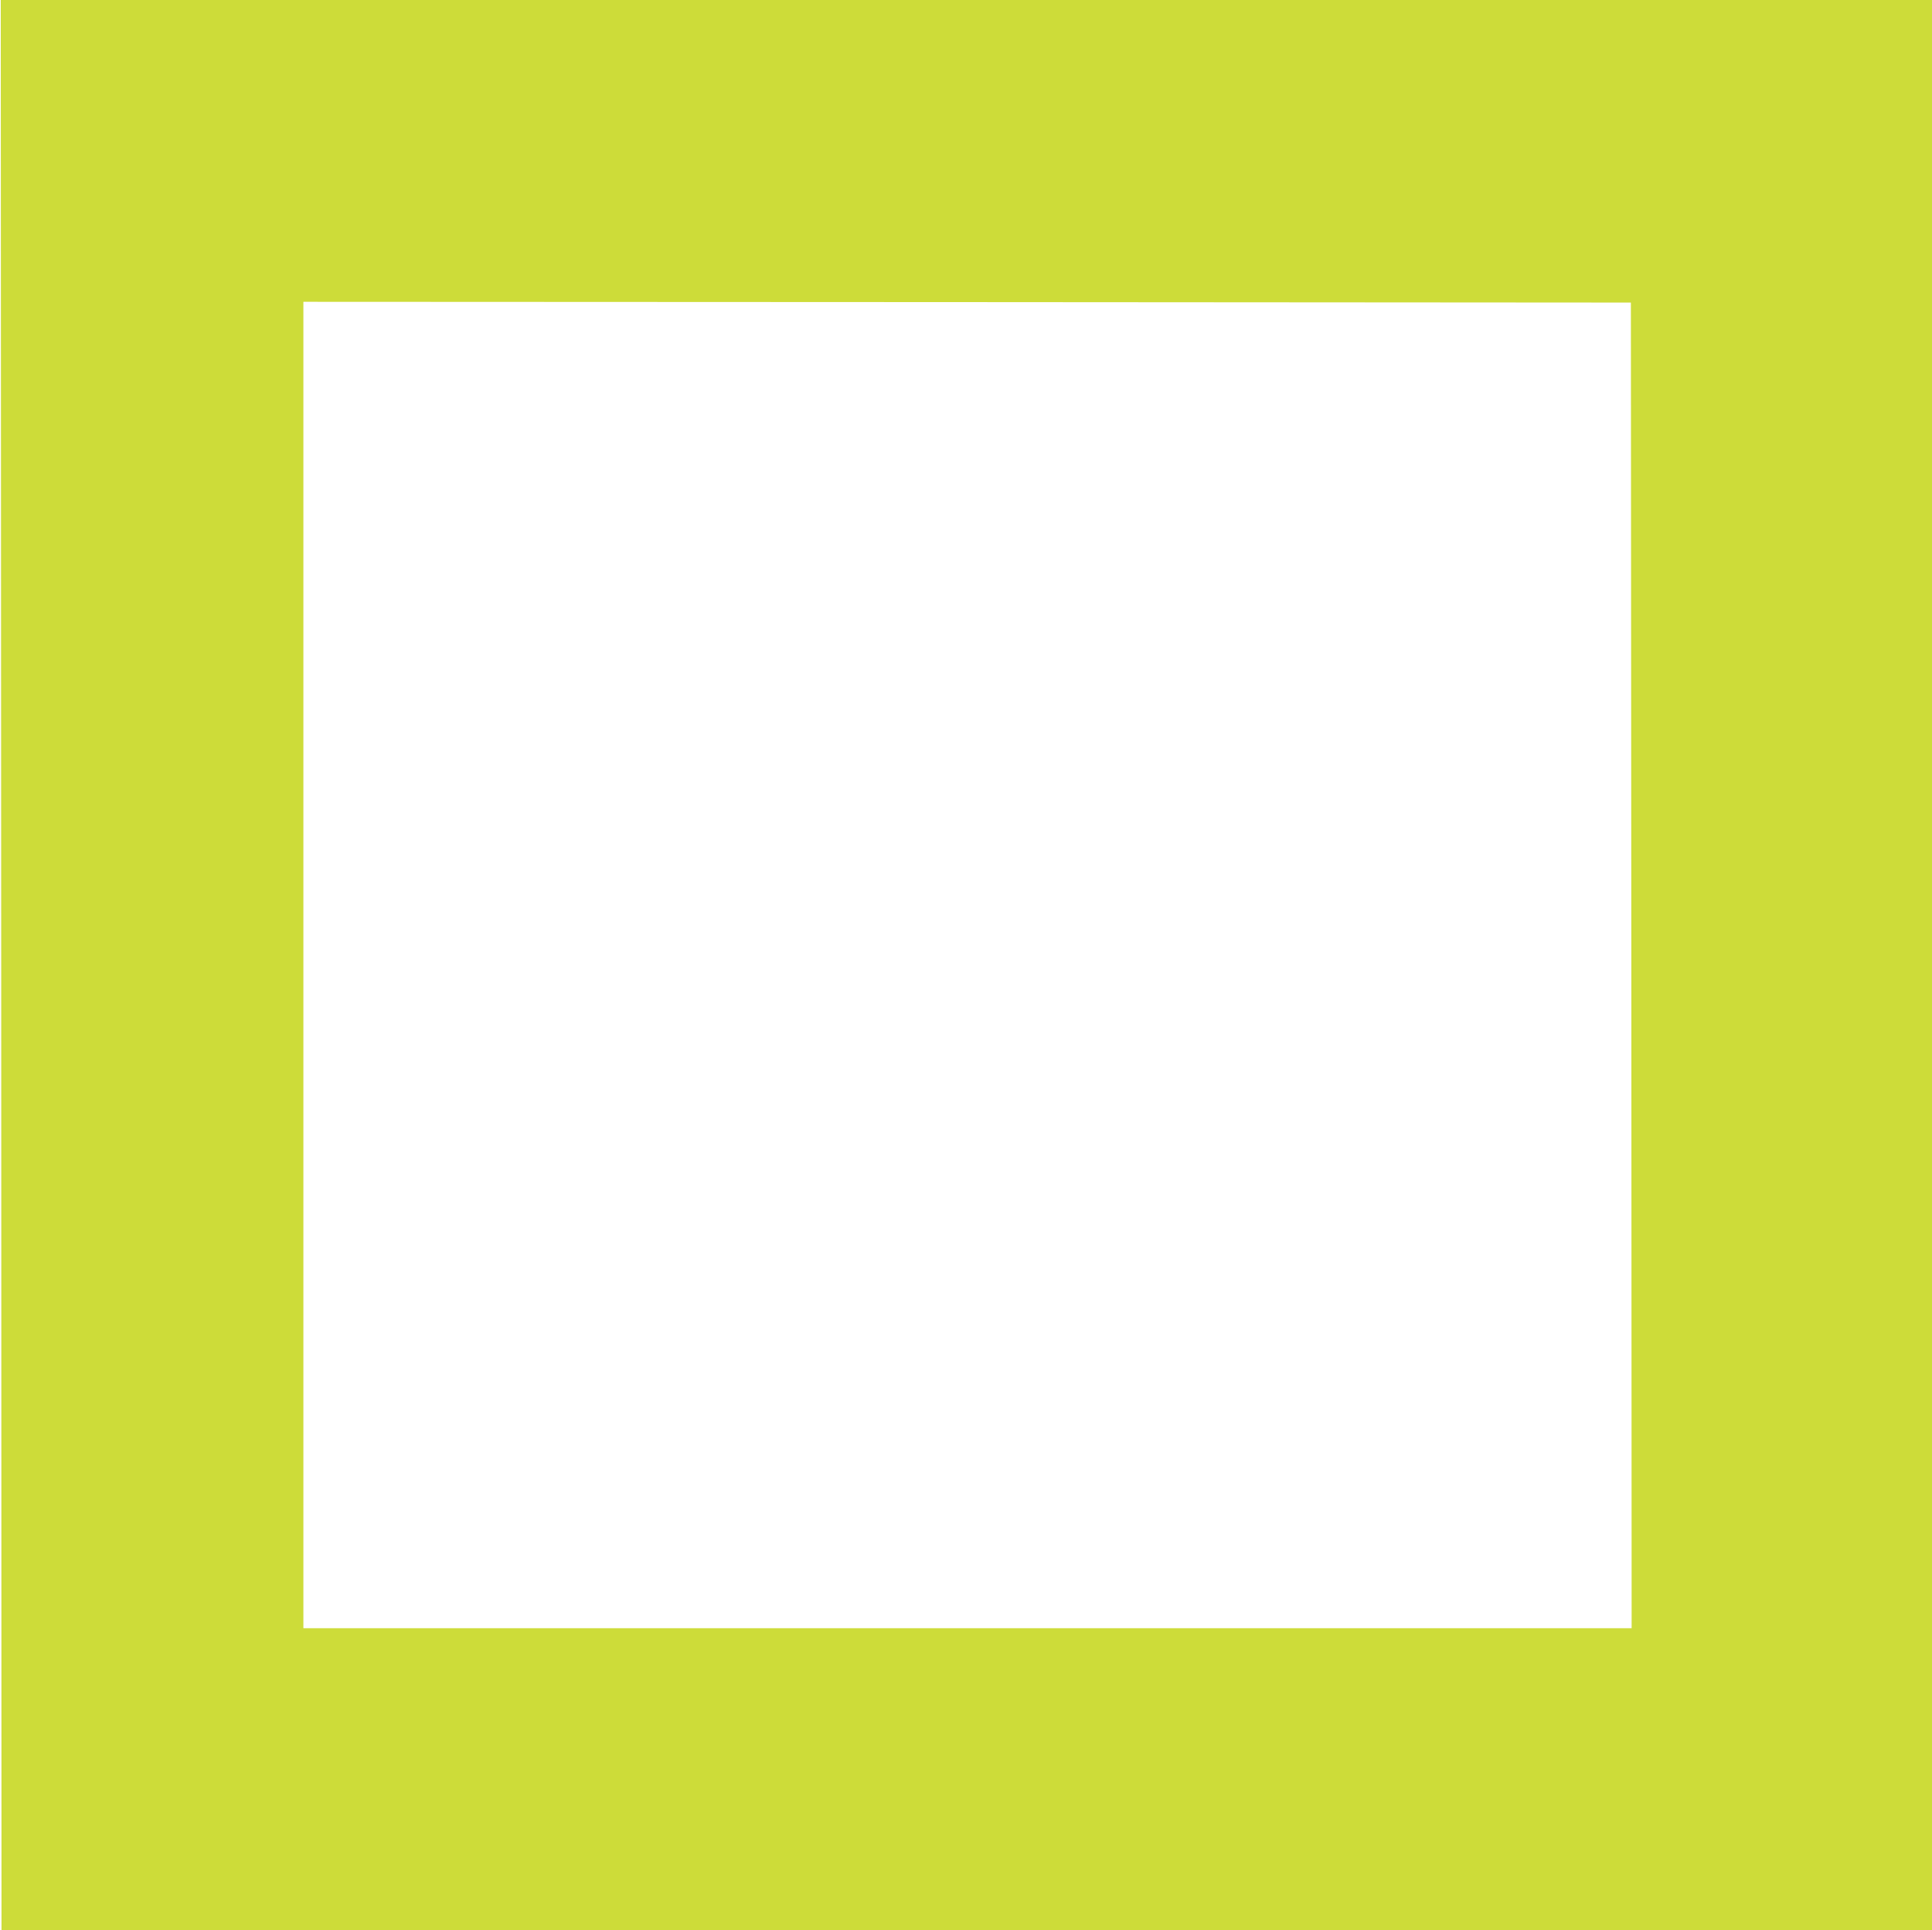 <?xml version="1.0" standalone="no"?>
<!DOCTYPE svg PUBLIC "-//W3C//DTD SVG 20010904//EN"
 "http://www.w3.org/TR/2001/REC-SVG-20010904/DTD/svg10.dtd">
<svg version="1.0" xmlns="http://www.w3.org/2000/svg"
 width="1280pt" height="1279pt" viewBox="0 0 1280 1279"
 preserveAspectRatio="xMidYMid meet">
<g transform="translate(0,1279) scale(0.1,-0.1)"
fill="#cddc39" stroke="none">
<path d="M8 6395 l2 -6395 6395 0 6395 0 0 6395 0 6395 -6397 0 -6398 0 3
-6395z m10800 -2 l2 -4393 -4400 0 -4400 0 0 4395 0 4395 4398 -2 4397 -3 3
-4392z"/>
</g>
</svg>
